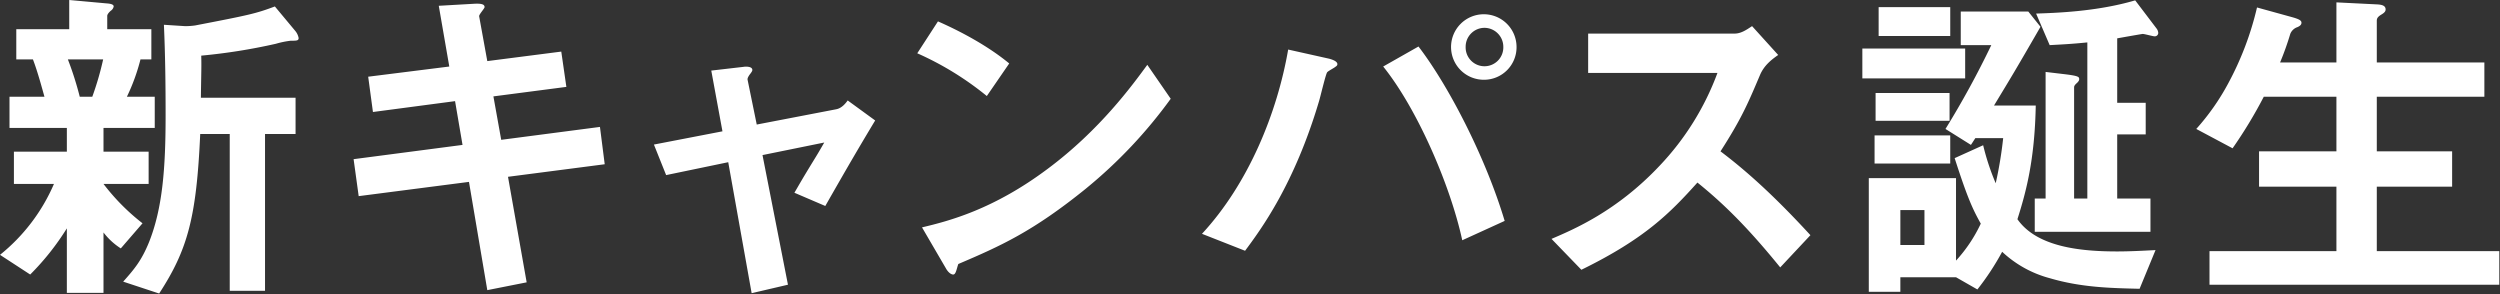 <svg xmlns="http://www.w3.org/2000/svg" width="850" height="100" viewBox="0 0 850 100"><rect x="0" y="0" width="850" height="100" fill="#333333" stroke="none"/><defs><clipPath id="a"><path d="M0 0h850v100H0z"/></clipPath></defs><g fill="#fff" clip-path="url(#a)"><path d="M35.19 43.497v8.077h15.345v10.96H35.19a72.5 72.5 0 0 0 13.268 13.384l-7.385 8.538a22.8 22.8 0 0 1-5.884-5.423V99.57h-12.46V77.648a87.7 87.7 0 0 1-12.46 15.691L0 86.647a62.74 62.74 0 0 0 18.345-24.113H4.73v-10.96h18v-8.077H3.23V32.881h11.884c-.692-2.422-2.308-8.538-3.922-12.691H5.538V9.922h18V0L36.23 1.154c1.73.115 2.423.462 2.423 1.038a2.27 2.27 0 0 1-1.039 1.5c-.23.23-1.153 1.038-1.153 1.73v4.5h15v10.269h-3.696a67.3 67.3 0 0 1-4.614 12.69h9.461v10.615ZM23.075 20.191a110 110 0 0 1 4.038 12.69h4.269a101 101 0 0 0 3.692-12.691Zm75.8-6.346a30.6 30.6 0 0 0-5.075 1.036 197 197 0 0 1-25.382 4.038c.115 3.692 0 5.423-.115 14.307h32.19v12.345H90.108v53.3h-12v-53.3H68.072c-1.269 28.382-4.269 39.343-13.96 54.226l-12.23-4.038c3.807-4.269 6.23-7.153 8.769-13.384 4.615-11.537 5.654-25.152 5.654-43.151 0-10.268-.115-20.537-.577-30.8l7.154.462a23 23 0 0 0 3.461-.232c18.576-3.576 20.653-4.038 27.114-6.461l6.922 8.307a5.3 5.3 0 0 1 1.154 2.423c0 .924-.692.924-2.653.924m73.841 46.264 6.346 35.882-13.384 2.653-6.23-36.805-37.5 4.846-1.728-12.571 37.035-4.846-2.538-14.883-27.921 3.692-1.616-12 27.575-3.461-3.577-20.652 12.115-.693c2.538-.115 3.461.231 3.461 1.154 0 .461-1.961 2.538-1.846 3.114l2.769 15.23 25.152-3.23 1.731 12-24.806 3.23 2.653 14.768 33.574-4.385 1.616 12.692Zm107.878 9.922-10.5-4.5c1.962-3.347 2.308-4.039 5.538-9.346 2.192-3.576 2.423-3.922 4.615-7.73l-21 4.269 8.654 44.074-12.345 2.884-7.961-44.535-21.114 4.384-4.154-10.383 23.306-4.5-3.805-20.653 10.961-1.269c.577-.115 3-.231 3 1.038 0 .231 0 .461-.923 1.616-.231.346-.807 1.154-.692 1.73l3.115 15.23 27-5.192c1.961-.346 3.346-2.192 3.923-3l9.345 6.808c-5.076 8.422-9 15.114-16.96 29.074m54.919-37.381a104.2 104.2 0 0 0-23.652-14.537l7.038-10.845c7.615 3.346 16.96 8.307 24.229 14.306Zm33.806 31.383c-18.23 14.768-29.19 19.614-43.5 25.728-.577 1.616-.808 3.577-1.731 3.577-.692 0-1.731-.692-2.538-2.192l-8.073-13.842c9.23-2.193 24.344-6.115 42.8-19.96 17.653-13.153 28.729-28.382 33.8-35.305l7.961 11.538a162.2 162.2 0 0 1-28.729 30.459m84.698-41.308c-.346.346-2.423 1.385-2.769 1.846-.462.461-2.308 8.307-2.769 9.807-8.422 28.382-19.845 43.727-25.152 50.881l-14.653-5.766c15.922-17.191 25.614-41.3 29.306-62.65l13.96 3.116c.346.115 2.769.692 2.769 1.846 0 .462-.346.692-.692.923m43.151 58.957c-4.038-18.691-15.345-44.765-26.883-59.072l12-6.807c10.268 13.384 22.844 37.728 29.305 59.3Zm7.5-54.573a11.135 11.135 0 1 1 10.961-11.192 11.06 11.06 0 0 1-10.961 11.192m0-17.653a6.423 6.423 0 0 0-6.345 6.461 6.406 6.406 0 1 0 12.806 0 6.45 6.45 0 0 0-6.461-6.461m100.61 81.452c-10.5-12.922-18.691-21.229-28.151-28.844-9.23 10.269-17.768 19.038-39.458 29.652l-10.153-10.5c7.5-3.231 22.152-9.346 36.805-24.922a92.2 92.2 0 0 0 19.613-31.5h-43.959V11.422h49.728c2.191 0 3.922-1.154 6-2.538l8.884 9.806c-2.308 1.615-4.846 3.577-6.23 6.923-3.923 9.23-6.115 14.537-13.384 25.844 11.191 8.423 21.113 18.23 30.574 28.5Zm27.923-74.417h34.959v10.153h-34.959Zm94.262 81.686c-9.922-.23-19.844-.461-30.459-3.576a37.9 37.9 0 0 1-16.268-9 88 88 0 0 1-8.422 12.807l-7.269-4.153h-18.922v4.957h-10.73V60.571h29.652v28.038a49.8 49.8 0 0 0 8.423-12.576c-2.769-4.961-4.5-8.653-8.884-22.268l9.691-4.384a80.7 80.7 0 0 0 4.269 12.923 137 137 0 0 0 2.538-15.346h-9.461l-1.5 2.308-8.654-5.423a307 307 0 0 0 15.576-28.5h-10.383V3.919h22.96l4.153 5.192c-9.115 15.806-9.807 16.844-15.806 26.767h14.19c-.346 18.691-3.345 29.536-6.23 38.652 6.692 9.575 21.806 10.96 33.921 10.96 4.154 0 8.653-.23 13.037-.462Zm-90.108-52.15h25.729v9.576h-25.729Zm.346-14.422h25.152v9.461h-25.152Zm1.038-29.19h24.344v9.807h-24.344Zm15.576 68.997h-8.192v11.884h8.192Zm78.225-59.072c-.577 0-3.346-.807-4.038-.807-.231 0-7.385 1.269-8.653 1.5v21.921h9.691v10.73h-9.691v21.807h11.307v11.307h-39.343v-11.31h3.692V24.459l6.807.808c4.615.577 4.615.924 4.615 1.731 0 .23-.115.577-.692 1.153-.924.808-1.038 1.154-1.038 1.616v37.728h4.5V14.419c-5.769.577-8.653.692-12.807.923l-4.614-10.723c6.115-.23 20.421-.576 33.689-4.5l7.269 9.576a2.73 2.73 0 0 1 .577 1.5 1.18 1.18 0 0 1-1.269 1.154M751.231 96.8V85.377h43.151V63.456h-26.305v-12h26.305V32.882h-24.691a155 155 0 0 1-10.614 17.537l-12.346-6.576a79 79 0 0 0 10.845-15.46 104 104 0 0 0 9.807-25.844l12.114 3.345c2.423.693 3 1.154 3 1.846 0 .577-.346 1.038-1.383 1.5a3.95 3.95 0 0 0-2.424 2.308 98 98 0 0 1-3.461 9.692h19.153V.807l13.96.692c1.847.116 2.769.577 2.769 1.731 0 .577-.346 1.038-1.269 1.616-1.385.807-1.732 1.384-1.732 2.191v14.192h36.575v11.653H808.11v18.575h25.614v12H808.11v21.921h41.651V96.8Z"/></g></svg>